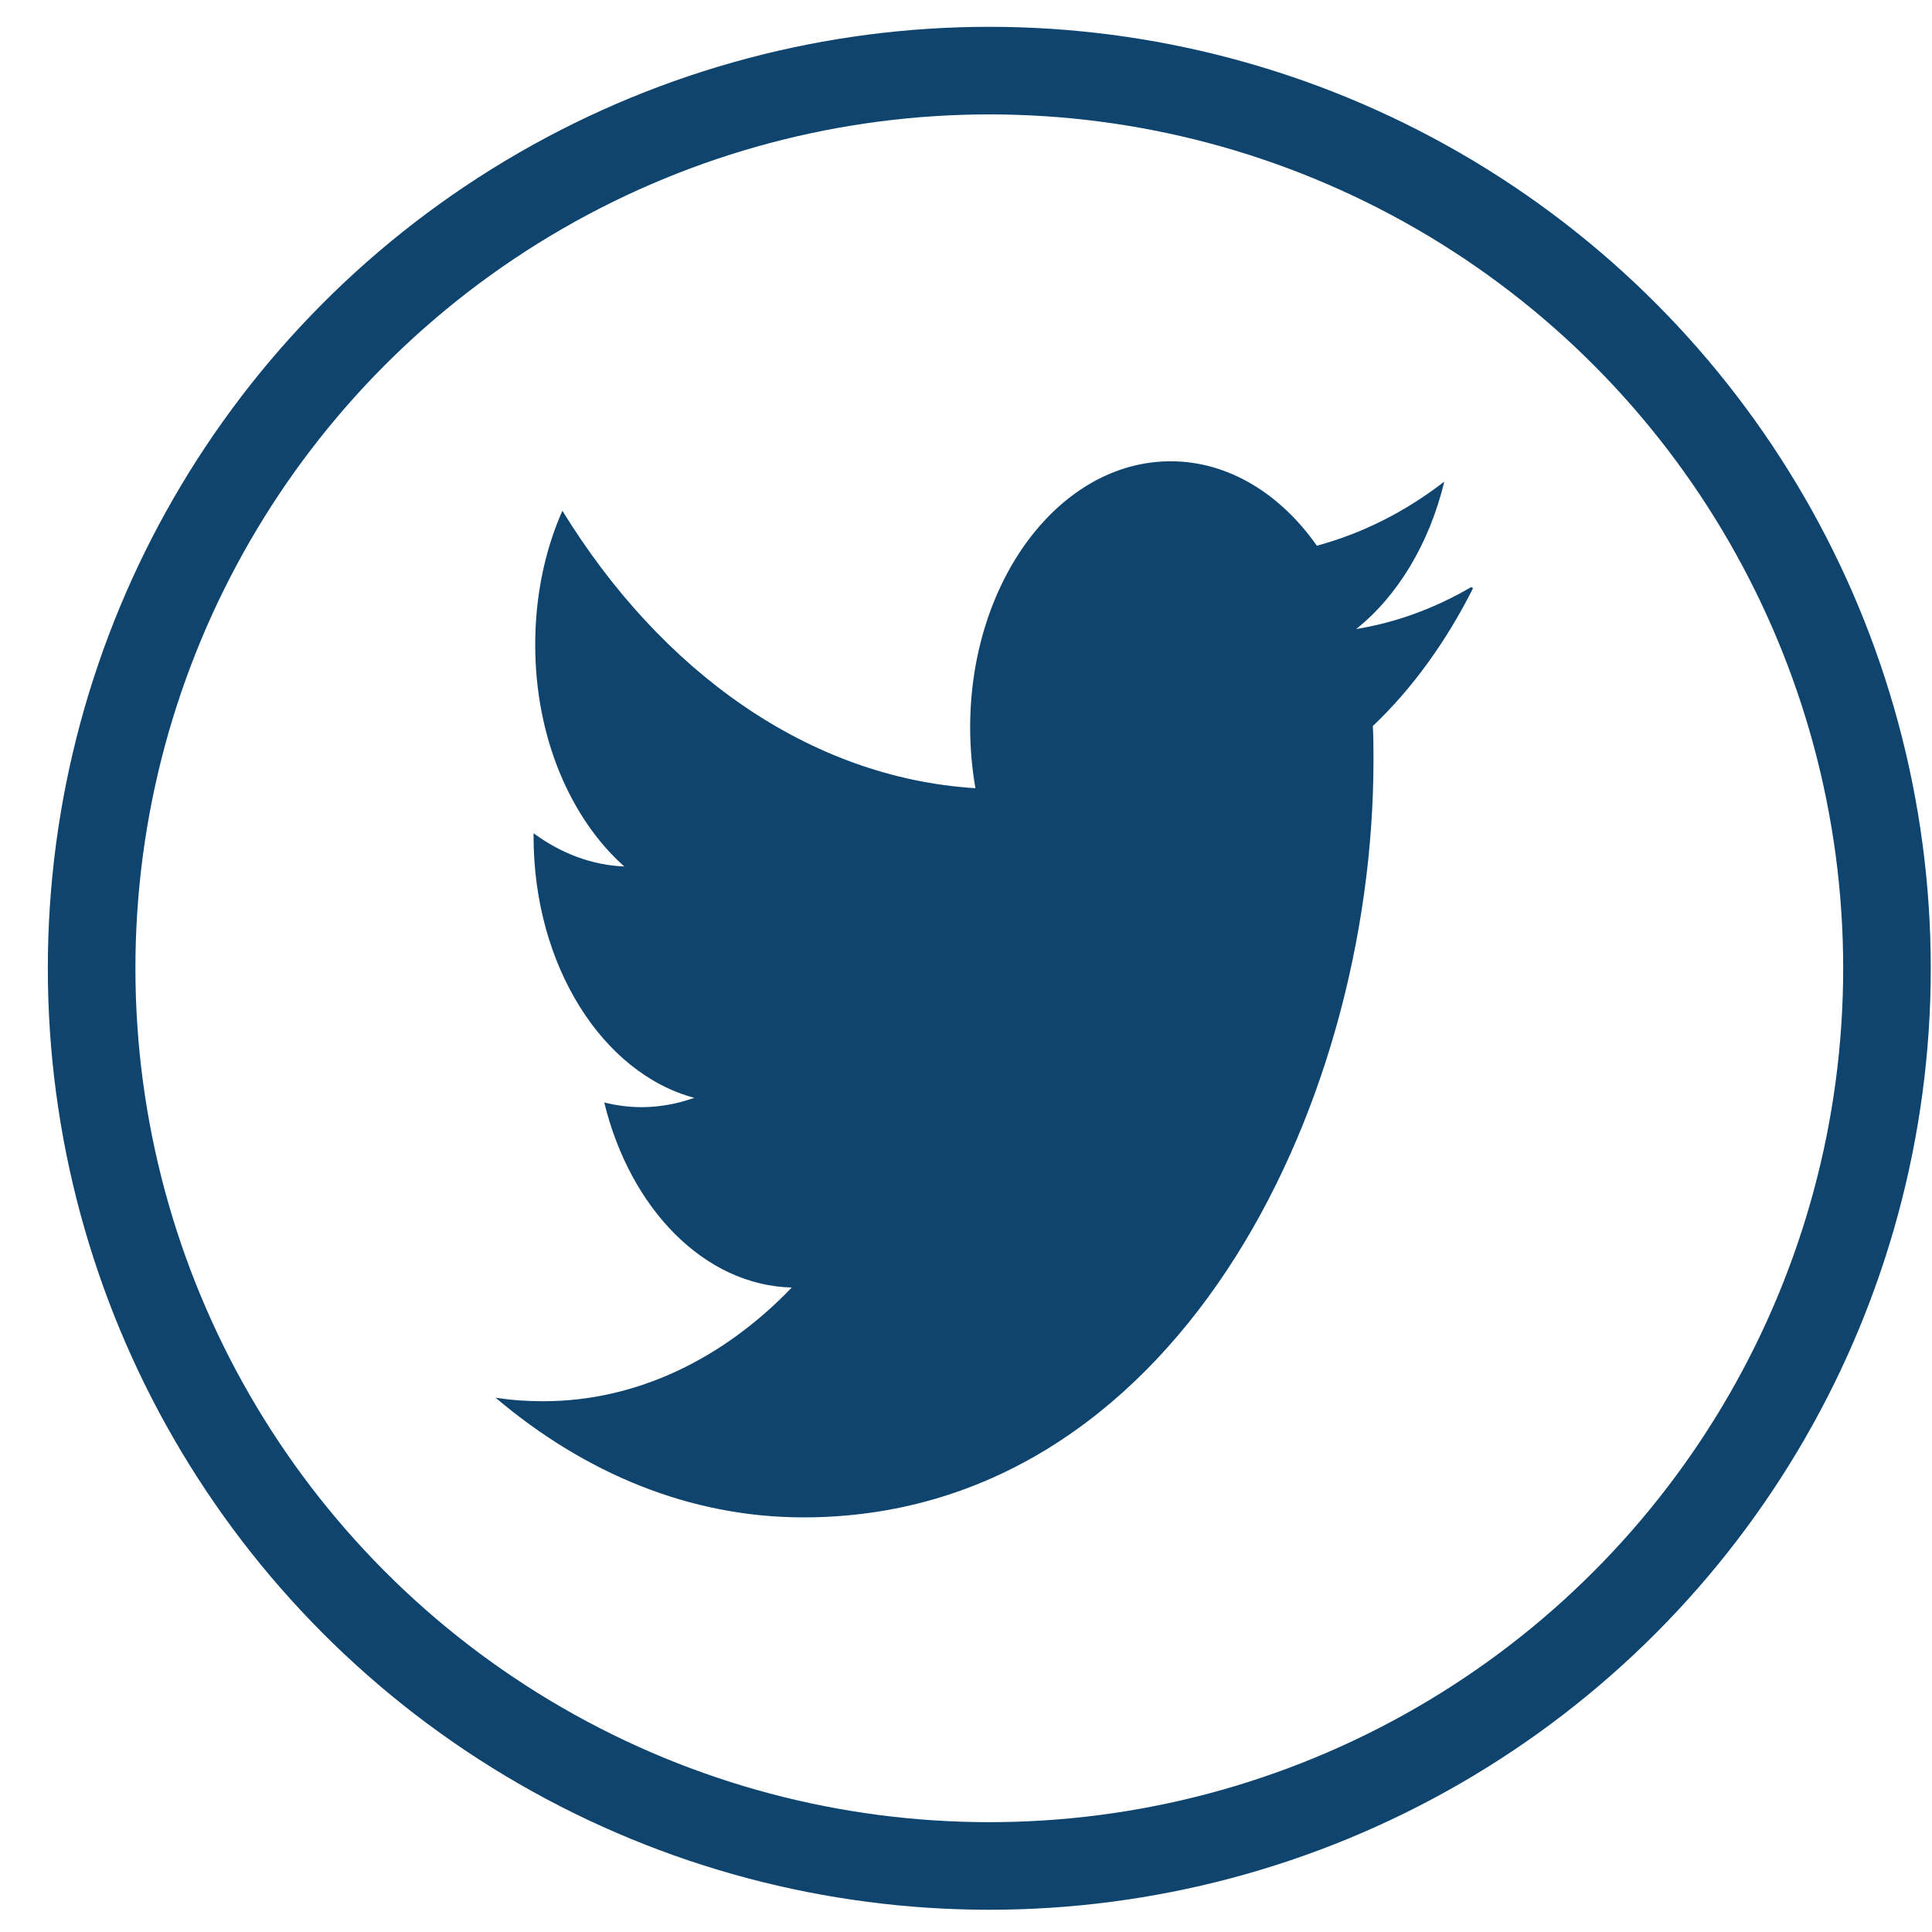 <svg width="33" height="33" viewBox="0 0 33 33" fill="none" xmlns="http://www.w3.org/2000/svg">
<circle cx="16.898" cy="16.539" r="15.333" stroke="#0E446E" stroke-width="1.496"/>
<path d="M25.129 10.028C24.515 10.386 23.858 10.632 23.165 10.744C23.872 10.18 24.413 9.288 24.67 8.226C24.007 8.739 23.273 9.111 22.493 9.321C21.871 8.436 20.982 7.879 19.996 7.879C18.104 7.879 16.571 9.916 16.571 12.426C16.571 12.788 16.604 13.134 16.661 13.463C13.816 13.286 11.293 11.469 9.606 8.724C9.31 9.393 9.142 10.17 9.142 11.015C9.142 12.597 9.747 13.984 10.663 14.8C10.103 14.778 9.576 14.572 9.114 14.233V14.288C9.114 16.494 10.294 18.333 11.859 18.752C11.573 18.853 11.269 18.911 10.959 18.911C10.74 18.911 10.53 18.883 10.321 18.831C10.761 20.637 12.022 21.952 13.524 21.992C12.356 23.209 10.875 23.934 9.28 23.934C9.008 23.934 8.737 23.917 8.464 23.873C9.986 25.163 11.783 25.918 13.723 25.918C20.02 25.918 23.46 18.986 23.46 12.983C23.46 12.791 23.46 12.596 23.449 12.401C24.121 11.765 24.702 10.959 25.161 10.046L25.129 10.028Z" fill="#0E446E"/>
</svg>
